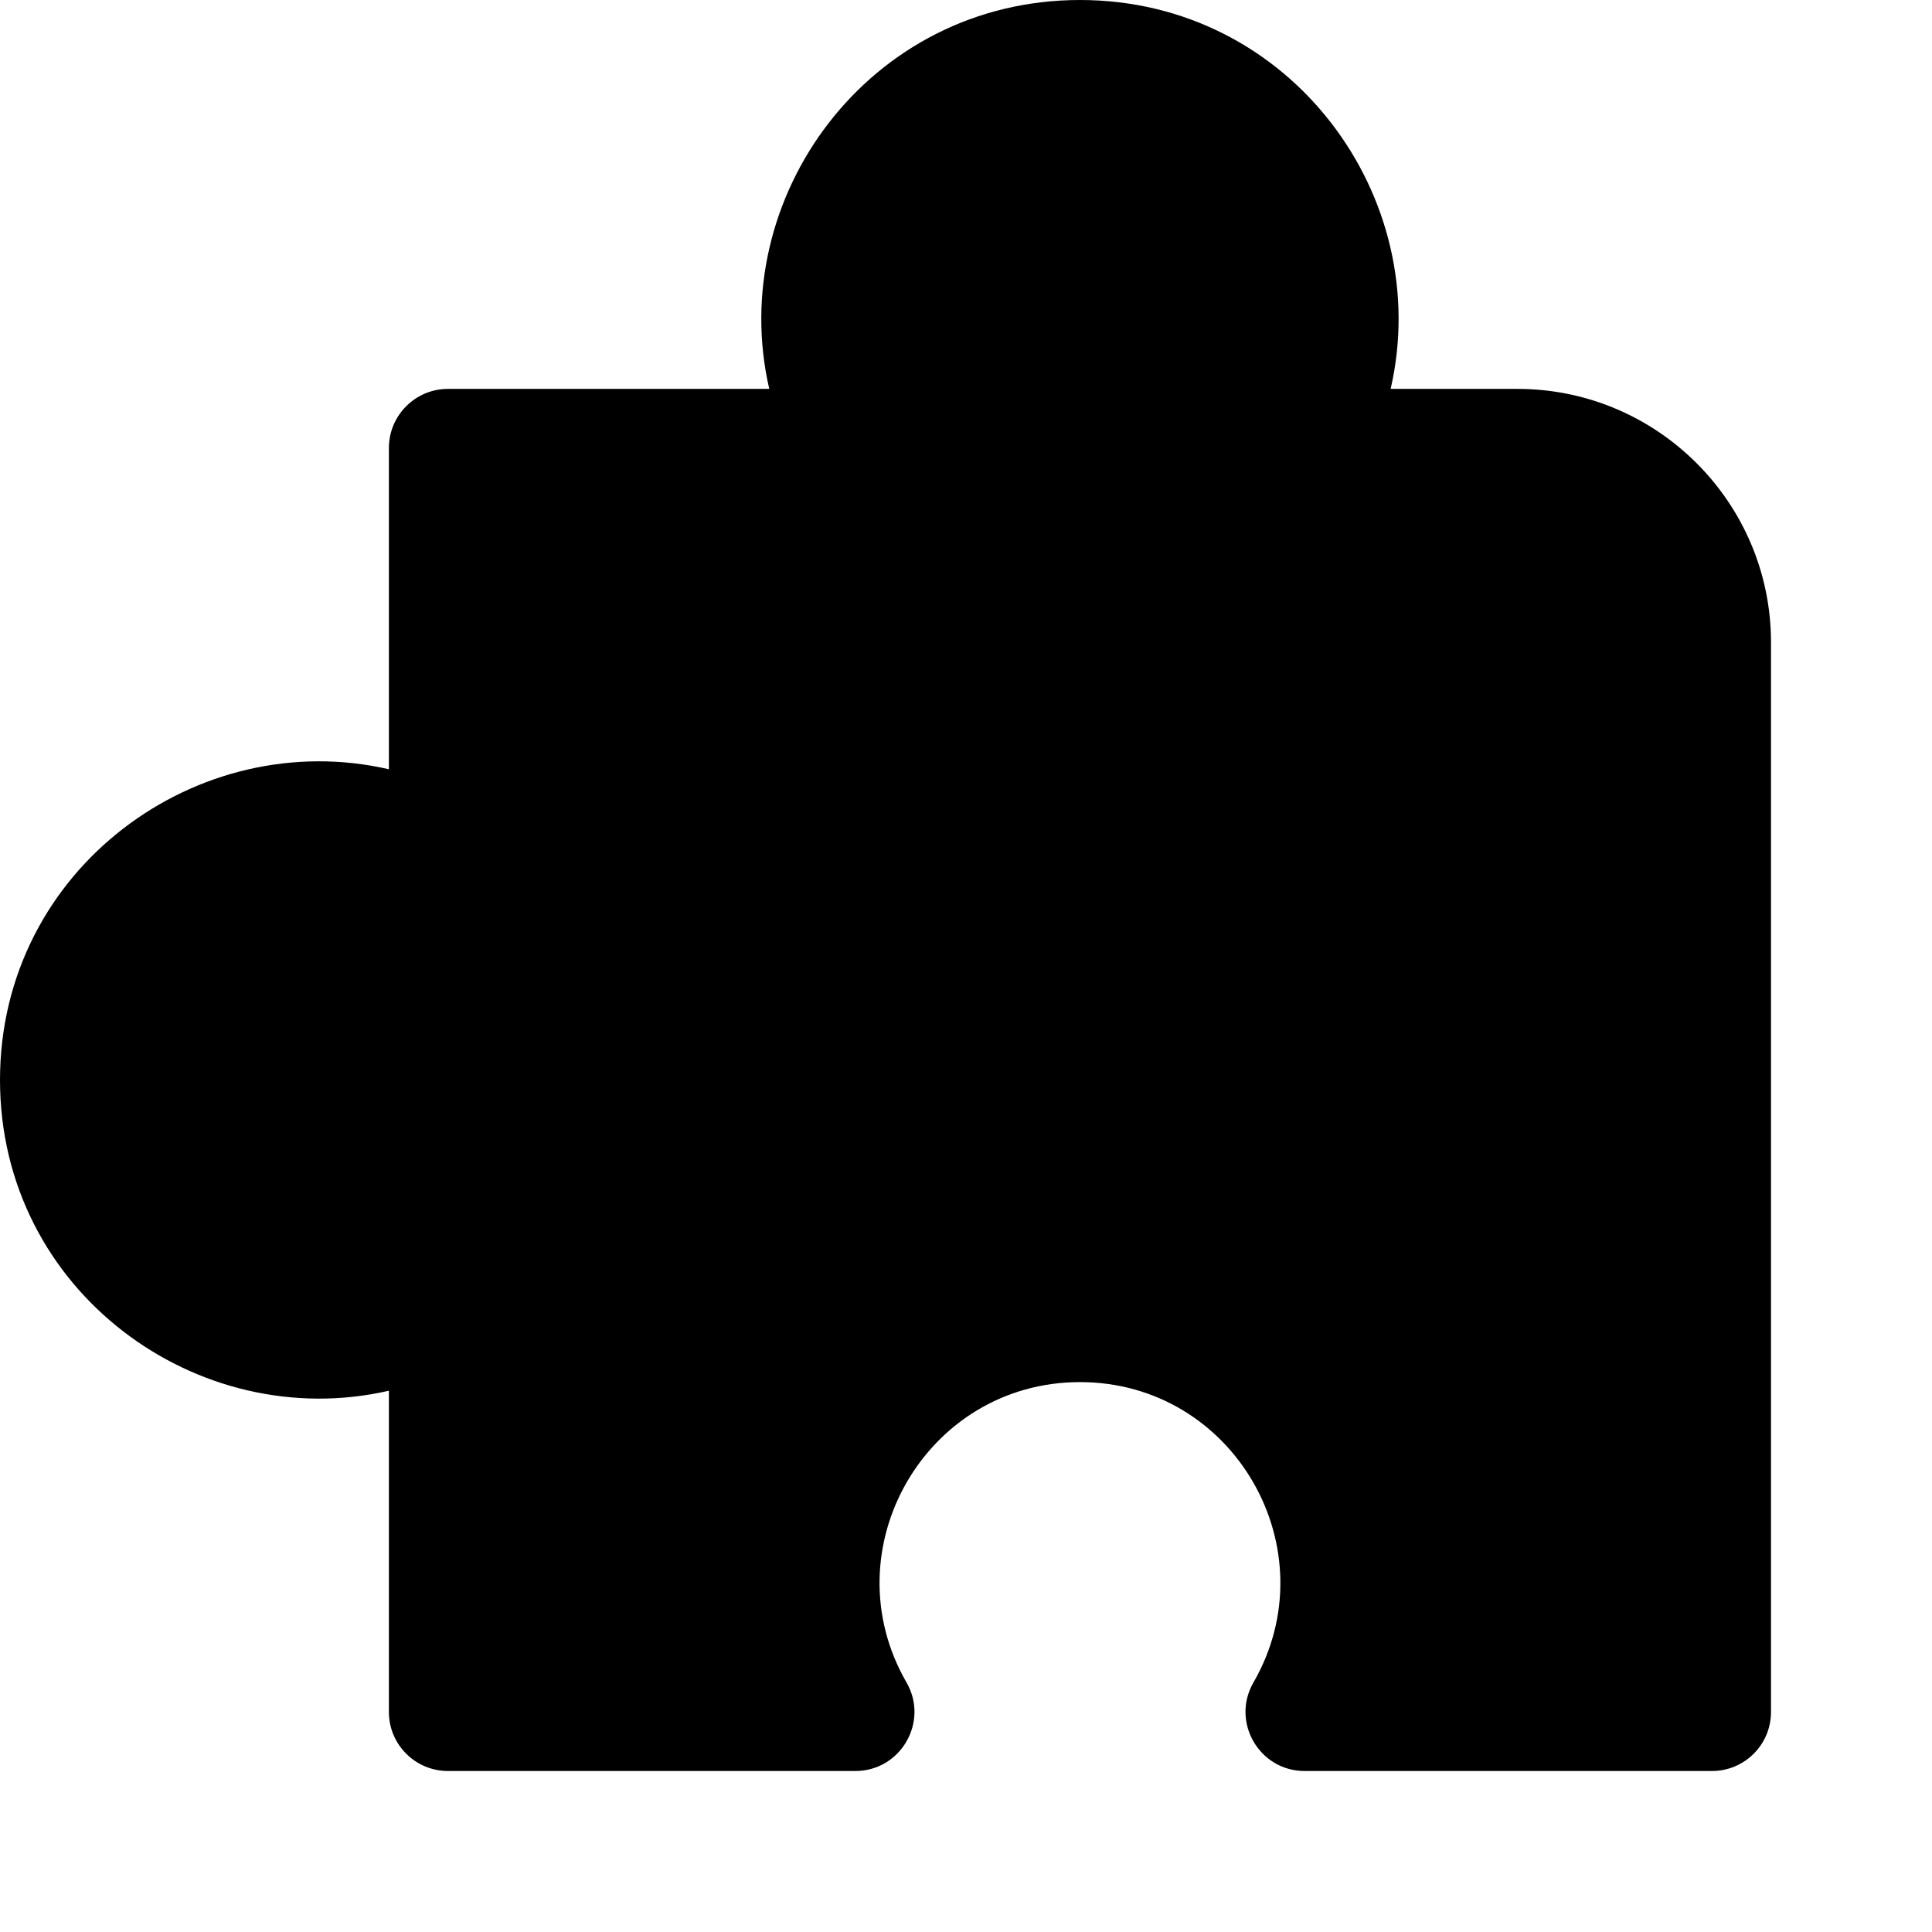 <svg width="24" height="24" viewBox="0 0 24 24" fill="none" xmlns="http://www.w3.org/2000/svg">
<g id="Frame 1171279150">
<path id="Vector" d="M18.851 4.831H17.275C17.822 2.46 16.043 0 13.416 0C10.789 0 9.009 2.46 9.556 4.831H5.565C5.16 4.831 4.831 5.16 4.831 5.565V9.556C2.462 9.01 0 10.788 0 13.416C0 16.046 2.463 17.82 4.831 17.276V21.267C4.831 21.672 5.16 22 5.565 22H10.626C11.189 22 11.543 21.389 11.261 20.9C10.309 19.251 11.498 17.169 13.416 17.169C15.335 17.169 16.521 19.253 15.571 20.9C15.289 21.388 15.642 22 16.206 22H21.267C21.672 22 22 21.672 22 21.267V7.98C22 6.244 20.587 4.831 18.851 4.831Z" fill="black"/>
</g>
</svg>
